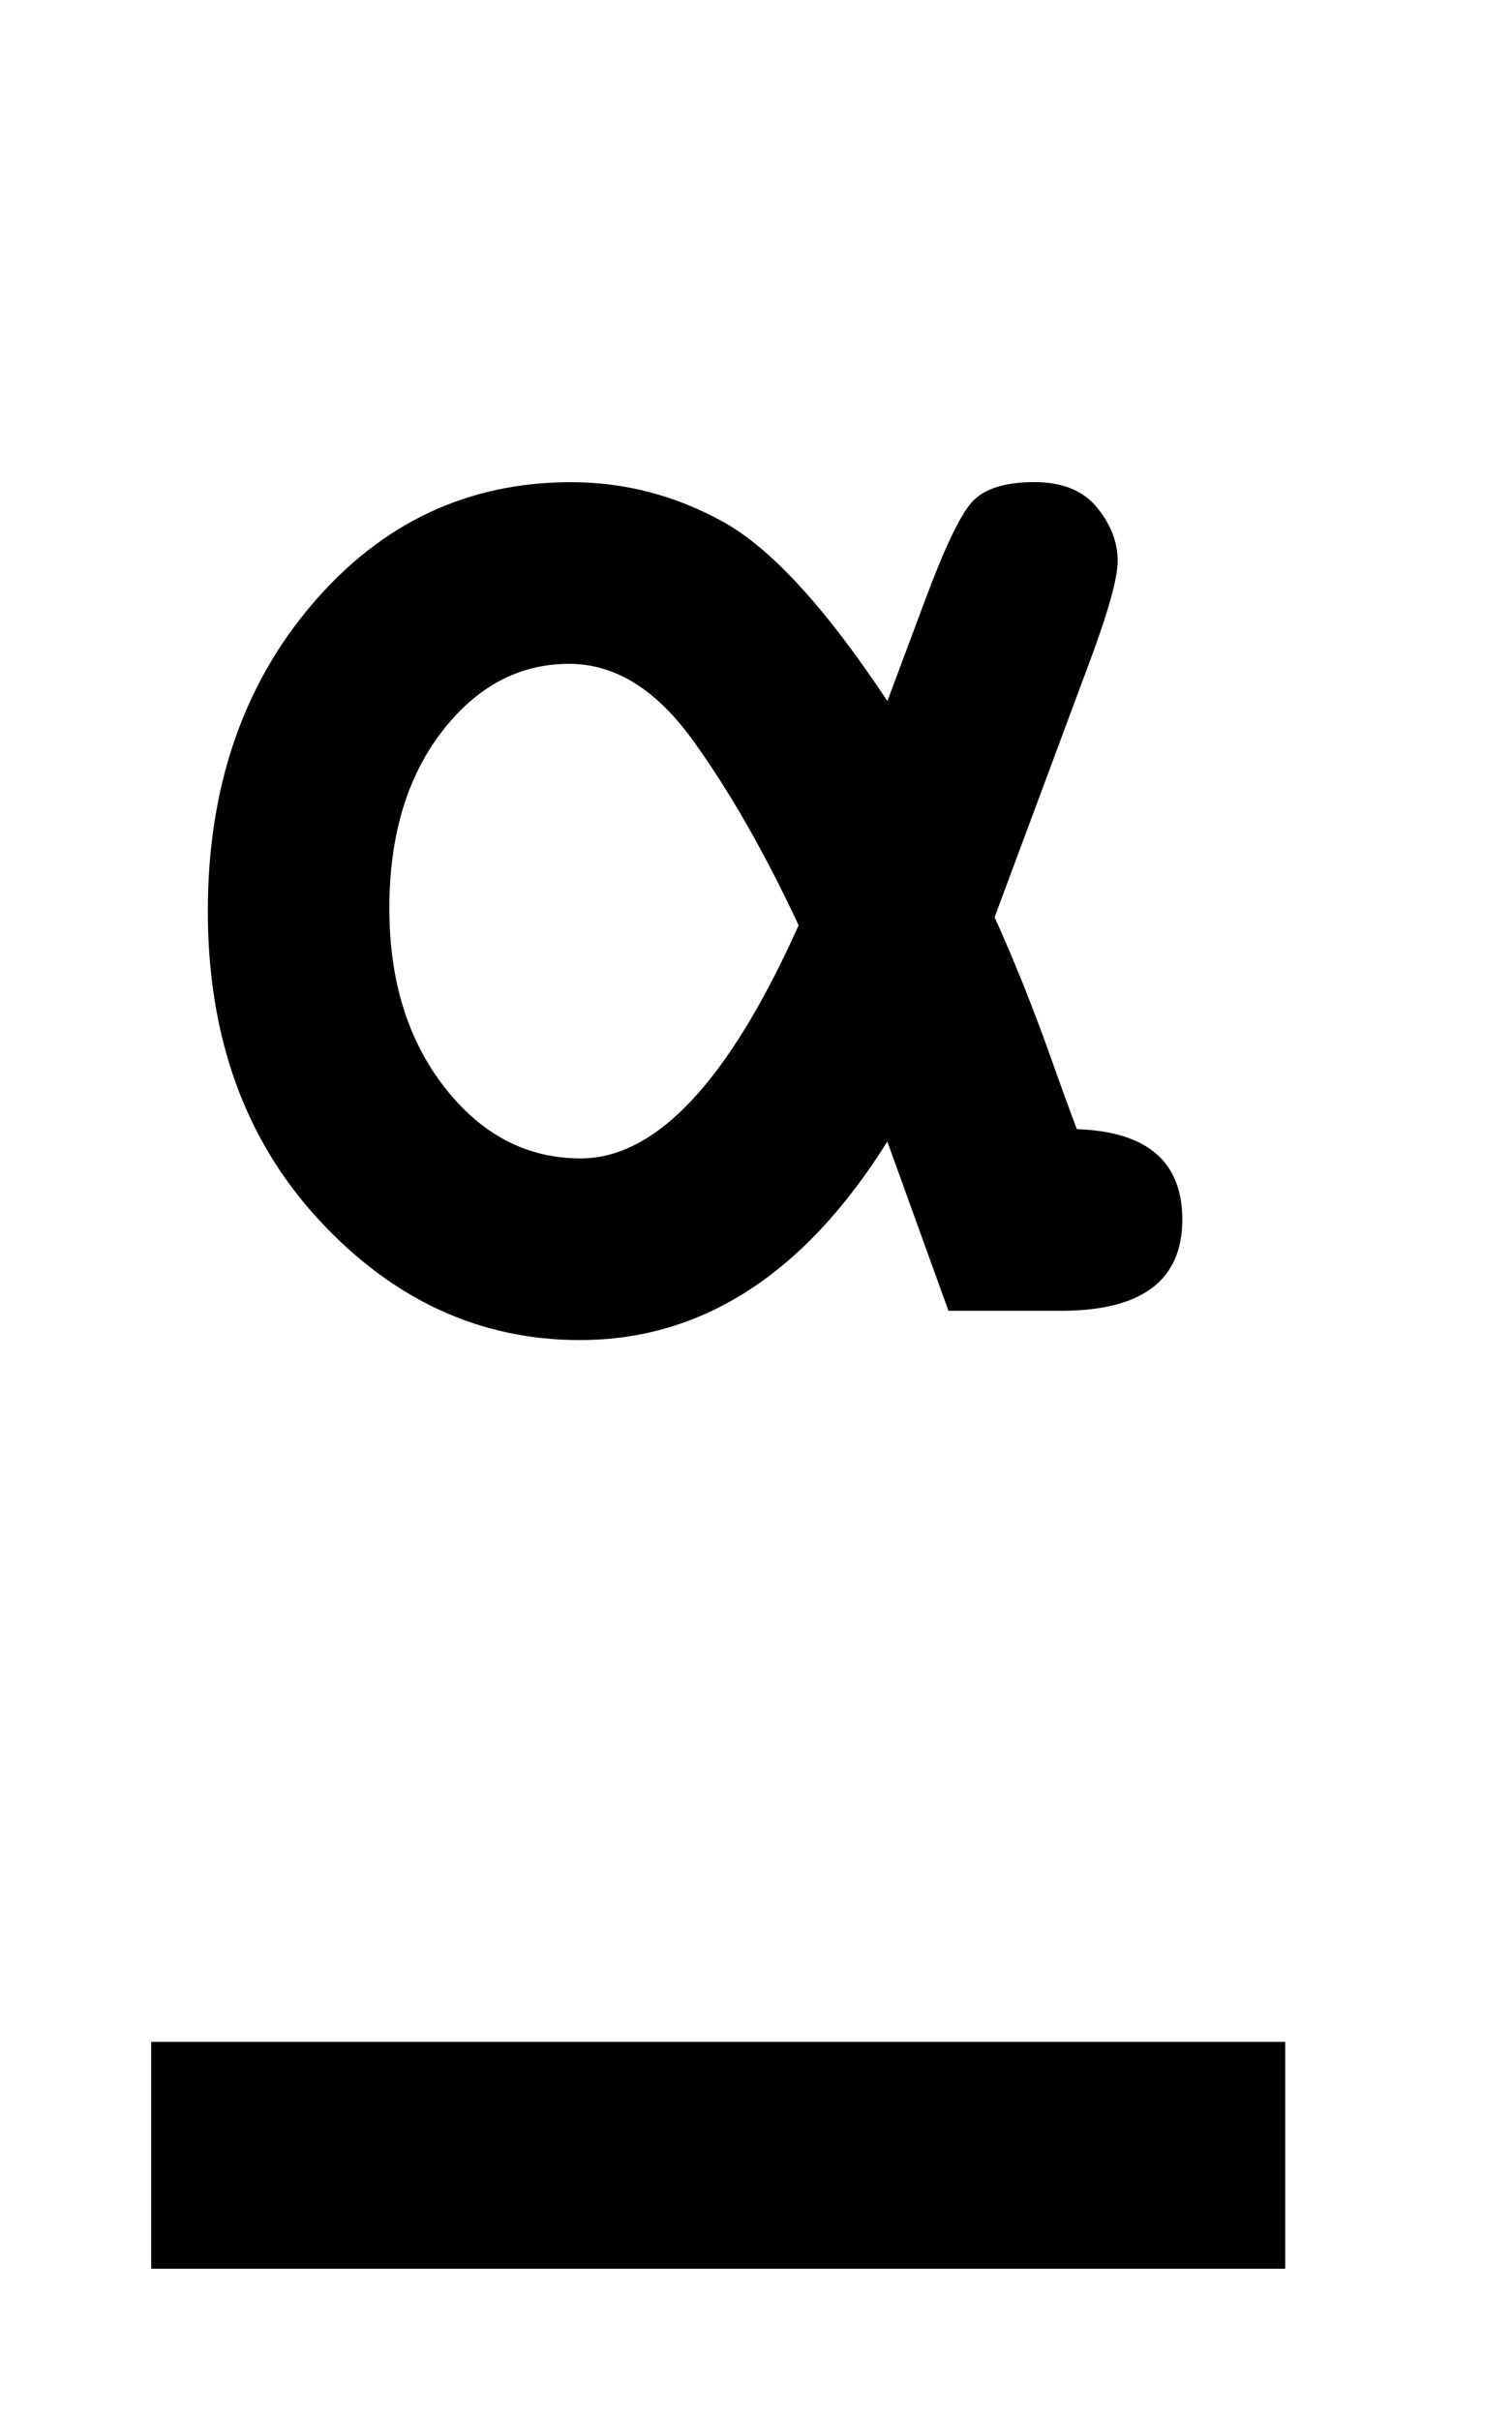 <?xml version="1.0" encoding="utf-8"?><!--Generator: Adobe Illustrator 15.1.0, SVG Export Plug-In . SVG Version: 6.00 Build 0)--><!DOCTYPE svg PUBLIC "-//W3C//DTD SVG 1.1//EN" "http://www.w3.org/Graphics/SVG/1.1/DTD/svg11.dtd"><svg version="1.1" id="Ebene_1" xmlns="http://www.w3.org/2000/svg" xmlns:xlink="http://www.w3.org/1999/xlink" x="0px" y="0px" width="20px" height="32px" viewBox="0 0 20 32" enable-background="new 0 0 20 32" xml:space="preserve"><g><path fill="#000" d="M14.244,14.931c0.93,0.031,1.395,0.43,1.395,1.195c0,0.805-0.535,1.207-1.605,1.207h-1.488l-0.809-2.238
		c-1.094,1.75-2.449,2.625-4.066,2.625c-1.32,0-2.471-0.529-3.451-1.588s-1.471-2.42-1.471-4.084c0-1.625,0.459-2.977,1.377-4.055
		s2.061-1.617,3.428-1.617c0.711,0,1.383,0.176,2.016,0.527s1.355,1.141,2.168,2.367l0.504-1.348
		c0.25-0.672,0.453-1.098,0.609-1.277s0.434-0.27,0.832-0.27c0.367,0,0.643,0.111,0.826,0.334s0.275,0.459,0.275,0.709
		c0,0.234-0.133,0.703-0.398,1.406l-1.23,3.305c0.258,0.57,0.504,1.184,0.738,1.84C14.041,14.384,14.158,14.704,14.244,14.931z
		 M10.564,12.235c-0.453-0.969-0.922-1.787-1.406-2.455S8.131,8.778,7.529,8.778c-0.664,0-1.227,0.301-1.688,0.902
		S5.15,11.06,5.15,12.013s0.244,1.742,0.732,2.367s1.088,0.938,1.799,0.938C8.682,15.317,9.643,14.29,10.564,12.235z"/></g><rect x="2" y="27" fill="#000" width="15" height="3"/></svg>